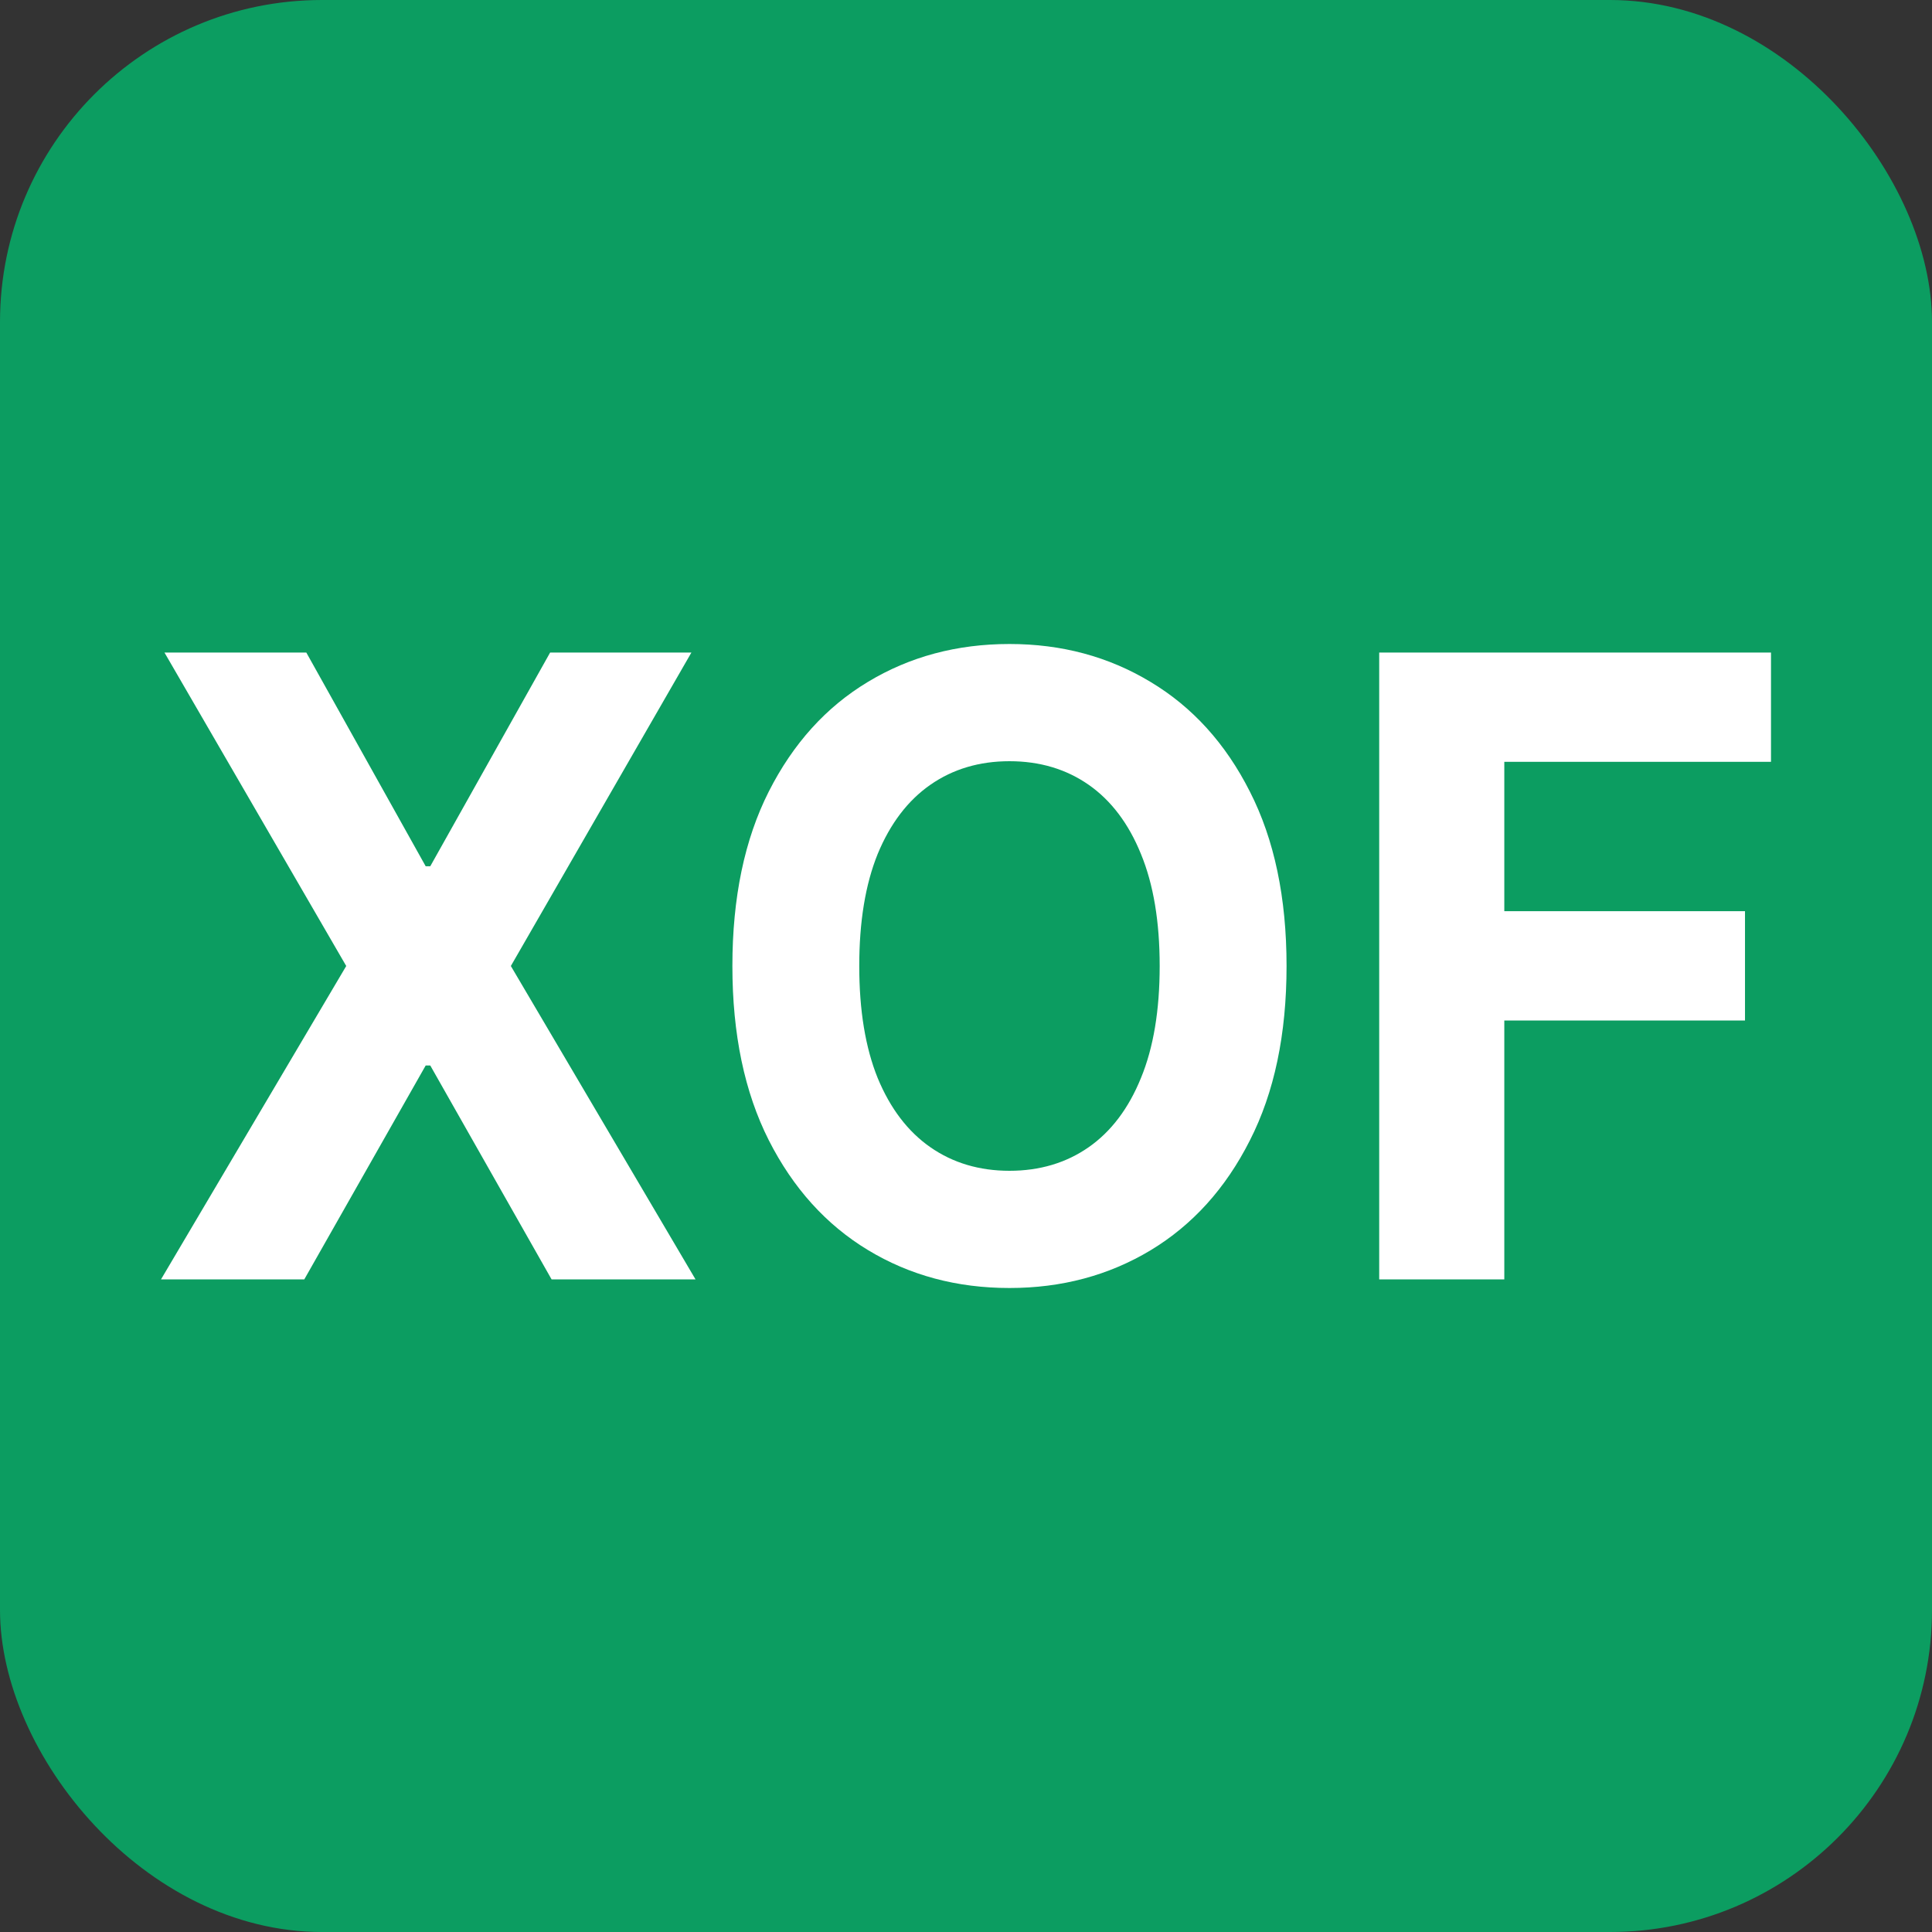 <svg xmlns="http://www.w3.org/2000/svg" width="24" height="24" viewBox="0 0 24 24" fill="none">
<rect x="0" y="0" width="24" height="24" fill="#333333" stroke="none"/>
<g clip-path="url(#clip0_5862_811)">
<rect width="24" height="24" fill="#0C9D61"/>
<path d="M3.805 8.106L5.288 10.761H5.345L6.834 8.106H8.589L6.346 12L8.64 15.893H6.852L5.345 13.236H5.288L3.78 15.893H2L4.301 12L2.043 8.106H3.805Z" fill="white"/>
<path d="M15.982 12C15.982 12.849 15.83 13.572 15.526 14.167C15.225 14.763 14.813 15.218 14.292 15.532C13.772 15.844 13.189 16 12.54 16C11.887 16 11.301 15.843 10.781 15.528C10.262 15.214 9.852 14.759 9.55 14.164C9.249 13.568 9.098 12.847 9.098 12C9.098 11.151 9.249 10.428 9.55 9.833C9.852 9.237 10.262 8.783 10.781 8.471C11.301 8.157 11.887 8 12.54 8C13.189 8 13.772 8.157 14.292 8.471C14.813 8.783 15.225 9.237 15.526 9.833C15.83 10.428 15.982 11.151 15.982 12ZM14.406 12C14.406 11.45 14.329 10.986 14.173 10.608C14.02 10.231 13.803 9.944 13.524 9.749C13.244 9.554 12.916 9.456 12.54 9.456C12.165 9.456 11.837 9.554 11.557 9.749C11.277 9.944 11.059 10.231 10.903 10.608C10.75 10.986 10.674 11.45 10.674 12C10.674 12.55 10.75 13.014 10.903 13.392C11.059 13.769 11.277 14.056 11.557 14.251C11.837 14.446 12.165 14.544 12.54 14.544C12.916 14.544 13.244 14.446 13.524 14.251C13.803 14.056 14.02 13.769 14.173 13.392C14.329 13.014 14.406 12.55 14.406 12Z" fill="white"/>
<path d="M17.133 15.893V8.106H22V9.464H18.687V11.319H21.677V12.677H18.687V15.893H17.133Z" fill="white"/>
</g>
<defs>
<clipPath id="clip0_5862_811">
<rect width="24" height="24" rx="4" fill="white"/>
</clipPath>
</defs>
</svg>